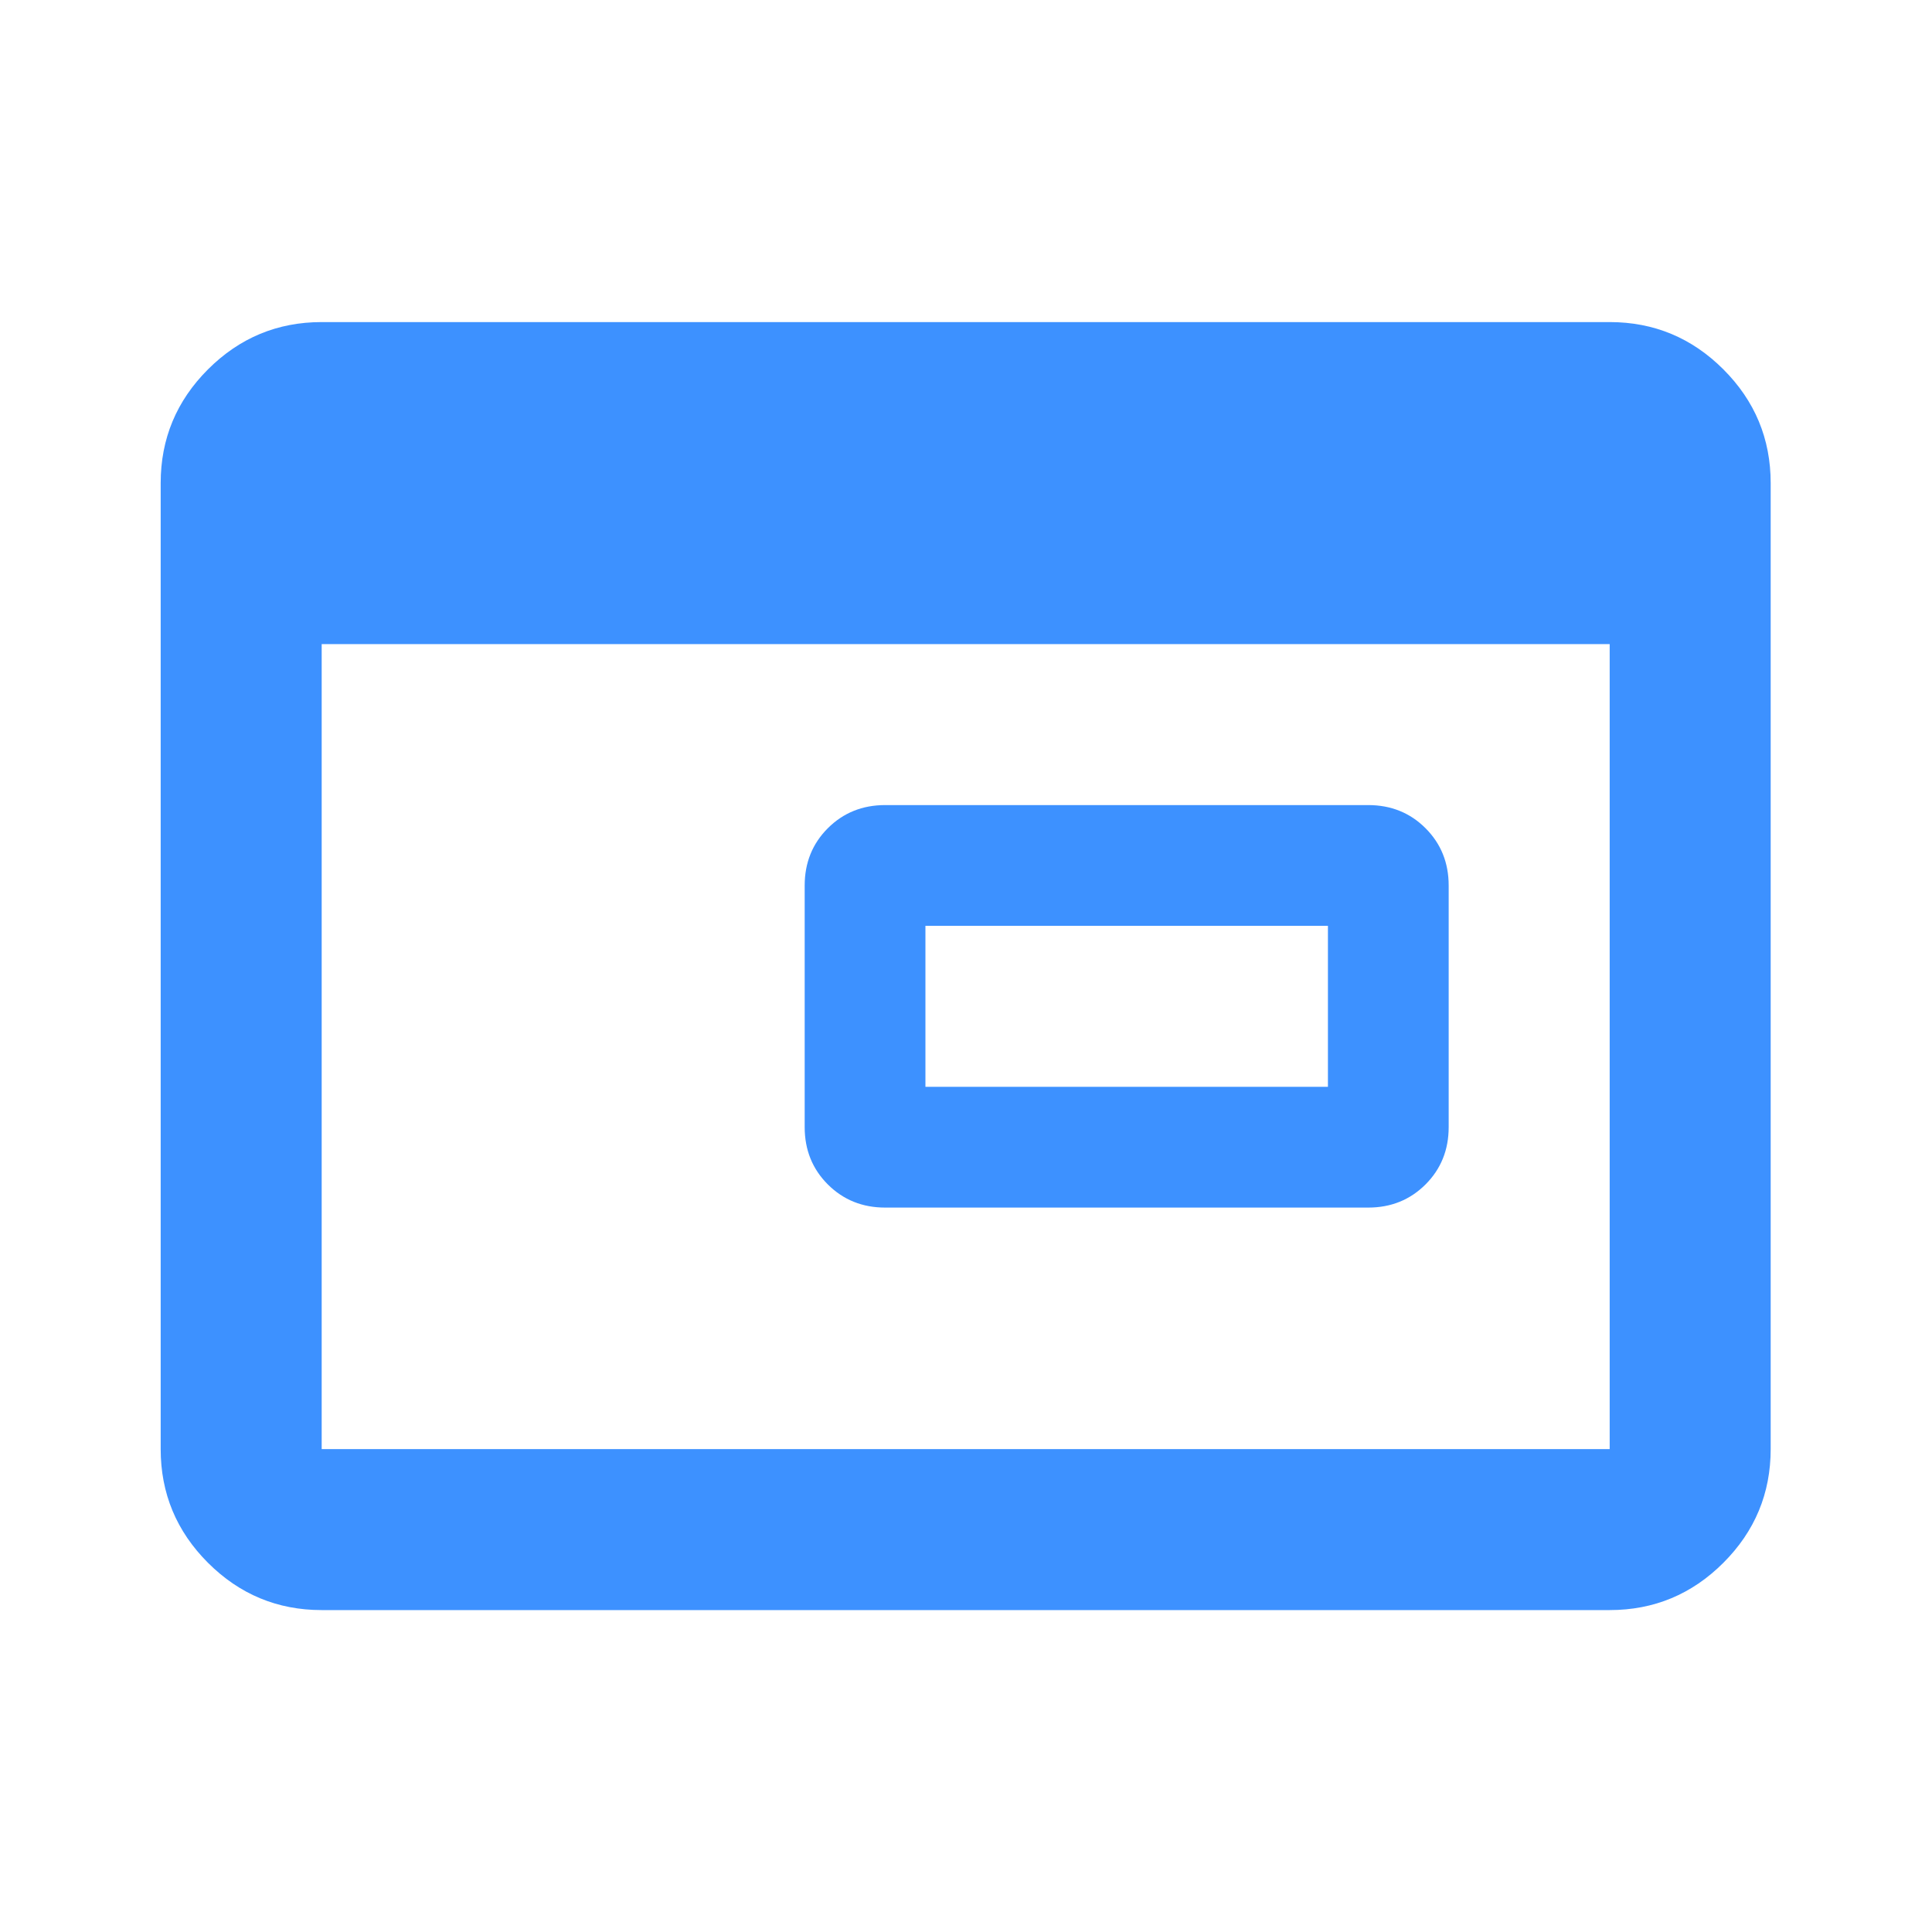 <svg width="48" height="48" viewBox="0 0 48 48" fill="none" xmlns="http://www.w3.org/2000/svg">
<mask id="mask0_7496_135686" style="mask-type:alpha" maskUnits="userSpaceOnUse" x="0" y="0" width="48" height="48">
<rect width="48" height="48" fill="#D9D9D9"/>
</mask>
<g mask="url(#mask0_7496_135686)">
<path d="M22.992 27.002H32.992V23.002H22.992V27.002ZM21.992 30.002C21.425 30.002 20.951 29.81 20.567 29.427C20.184 29.044 19.992 28.569 19.992 28.002V22.002C19.992 21.435 20.184 20.96 20.567 20.577C20.951 20.194 21.425 20.002 21.992 20.002H33.992C34.559 20.002 35.034 20.194 35.417 20.577C35.8 20.96 35.992 21.435 35.992 22.002V28.002C35.992 28.569 35.8 29.044 35.417 29.427C35.034 29.81 34.559 30.002 33.992 30.002H21.992ZM7.992 40.002C6.892 40.002 5.951 39.61 5.167 38.827C4.384 38.044 3.992 37.102 3.992 36.002V12.002C3.992 10.902 4.384 9.96 5.167 9.177C5.951 8.394 6.892 8.002 7.992 8.002H39.992C41.092 8.002 42.034 8.394 42.817 9.177C43.6 9.96 43.992 10.902 43.992 12.002V36.002C43.992 37.102 43.6 38.044 42.817 38.827C42.034 39.61 41.092 40.002 39.992 40.002H7.992ZM7.992 36.002H39.992V16.002H7.992V36.002Z" fill="#3D91FF"/>
</g>
</svg>